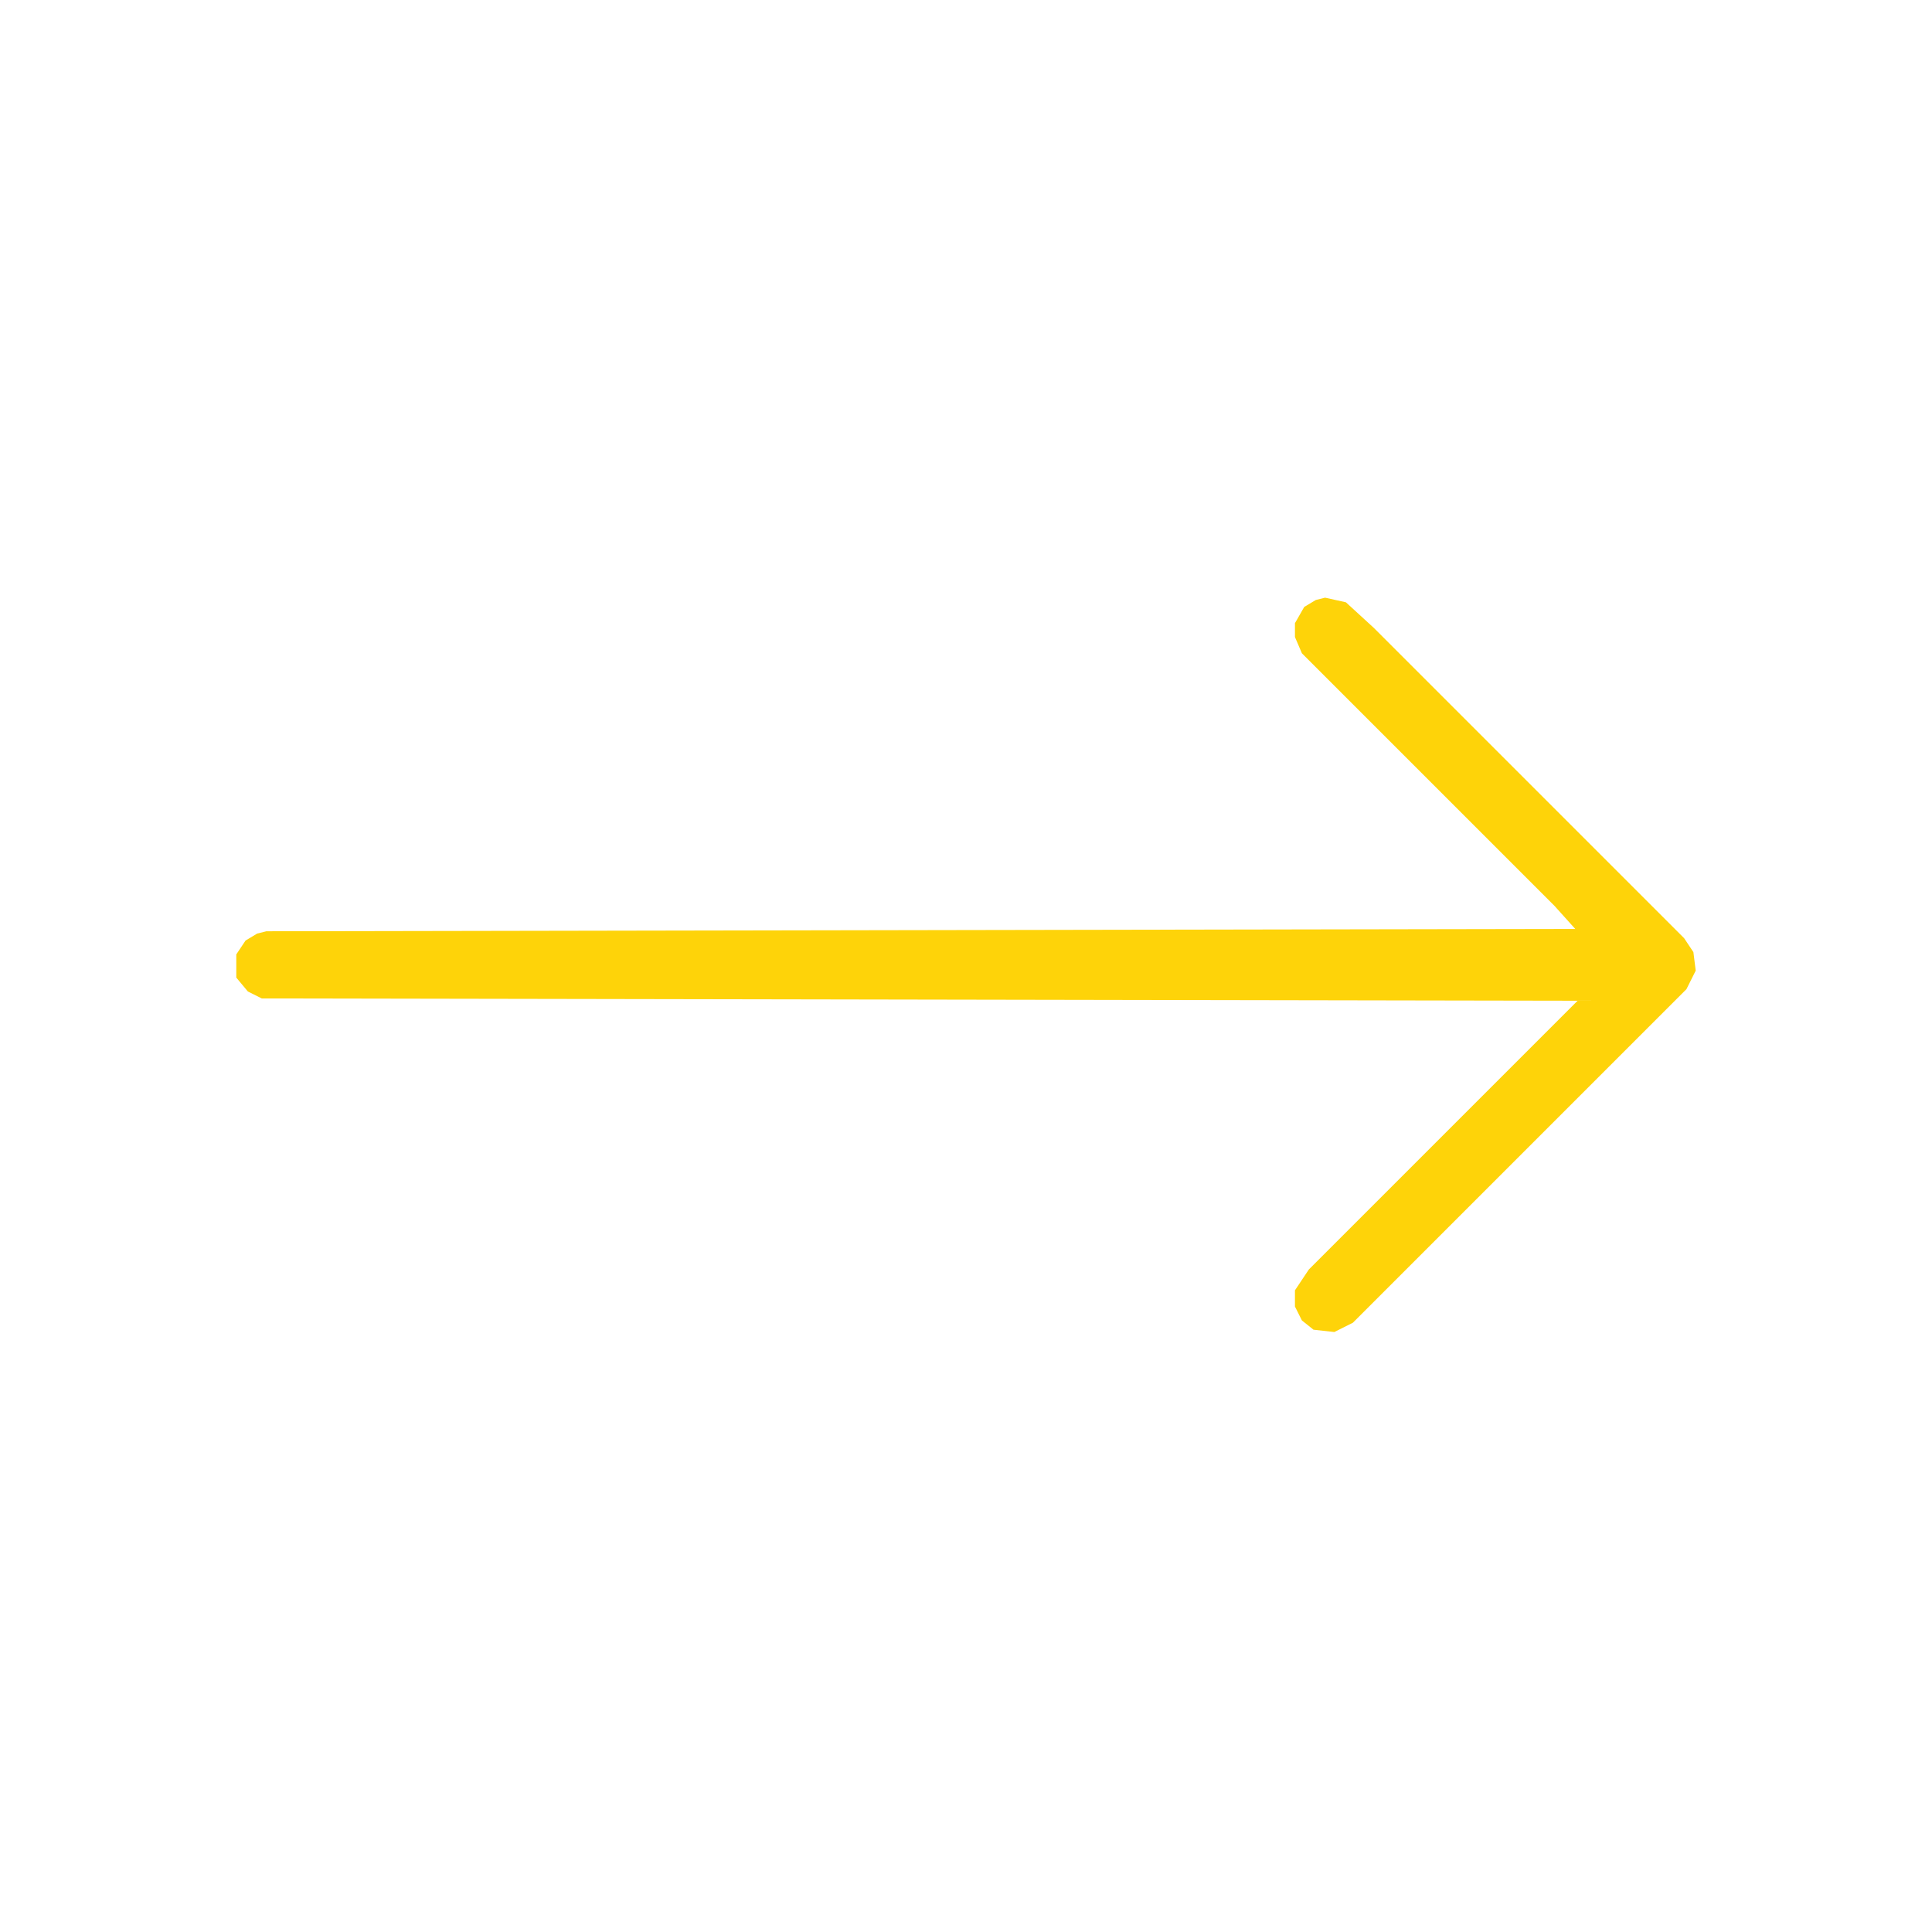 <?xml version="1.0" encoding="UTF-8"?>
<svg version="1.1" viewBox="0 0 834 834" width="834" height="834" xmlns="http://www.w3.org/2000/svg">
<path transform="translate(572,258)" d="m0 0 9 2 12 11 134 134 4 6 1 8-4 8-144 144-8 4-9-1-5-4-3-6v-7l6-9 116-116-568-1-6-3-5-6v-10l4-6 5-3 4-1 565-1-9-10-109-109-3-7v-6l4-7 5-3z" fill="#FED309"/>
</svg>
